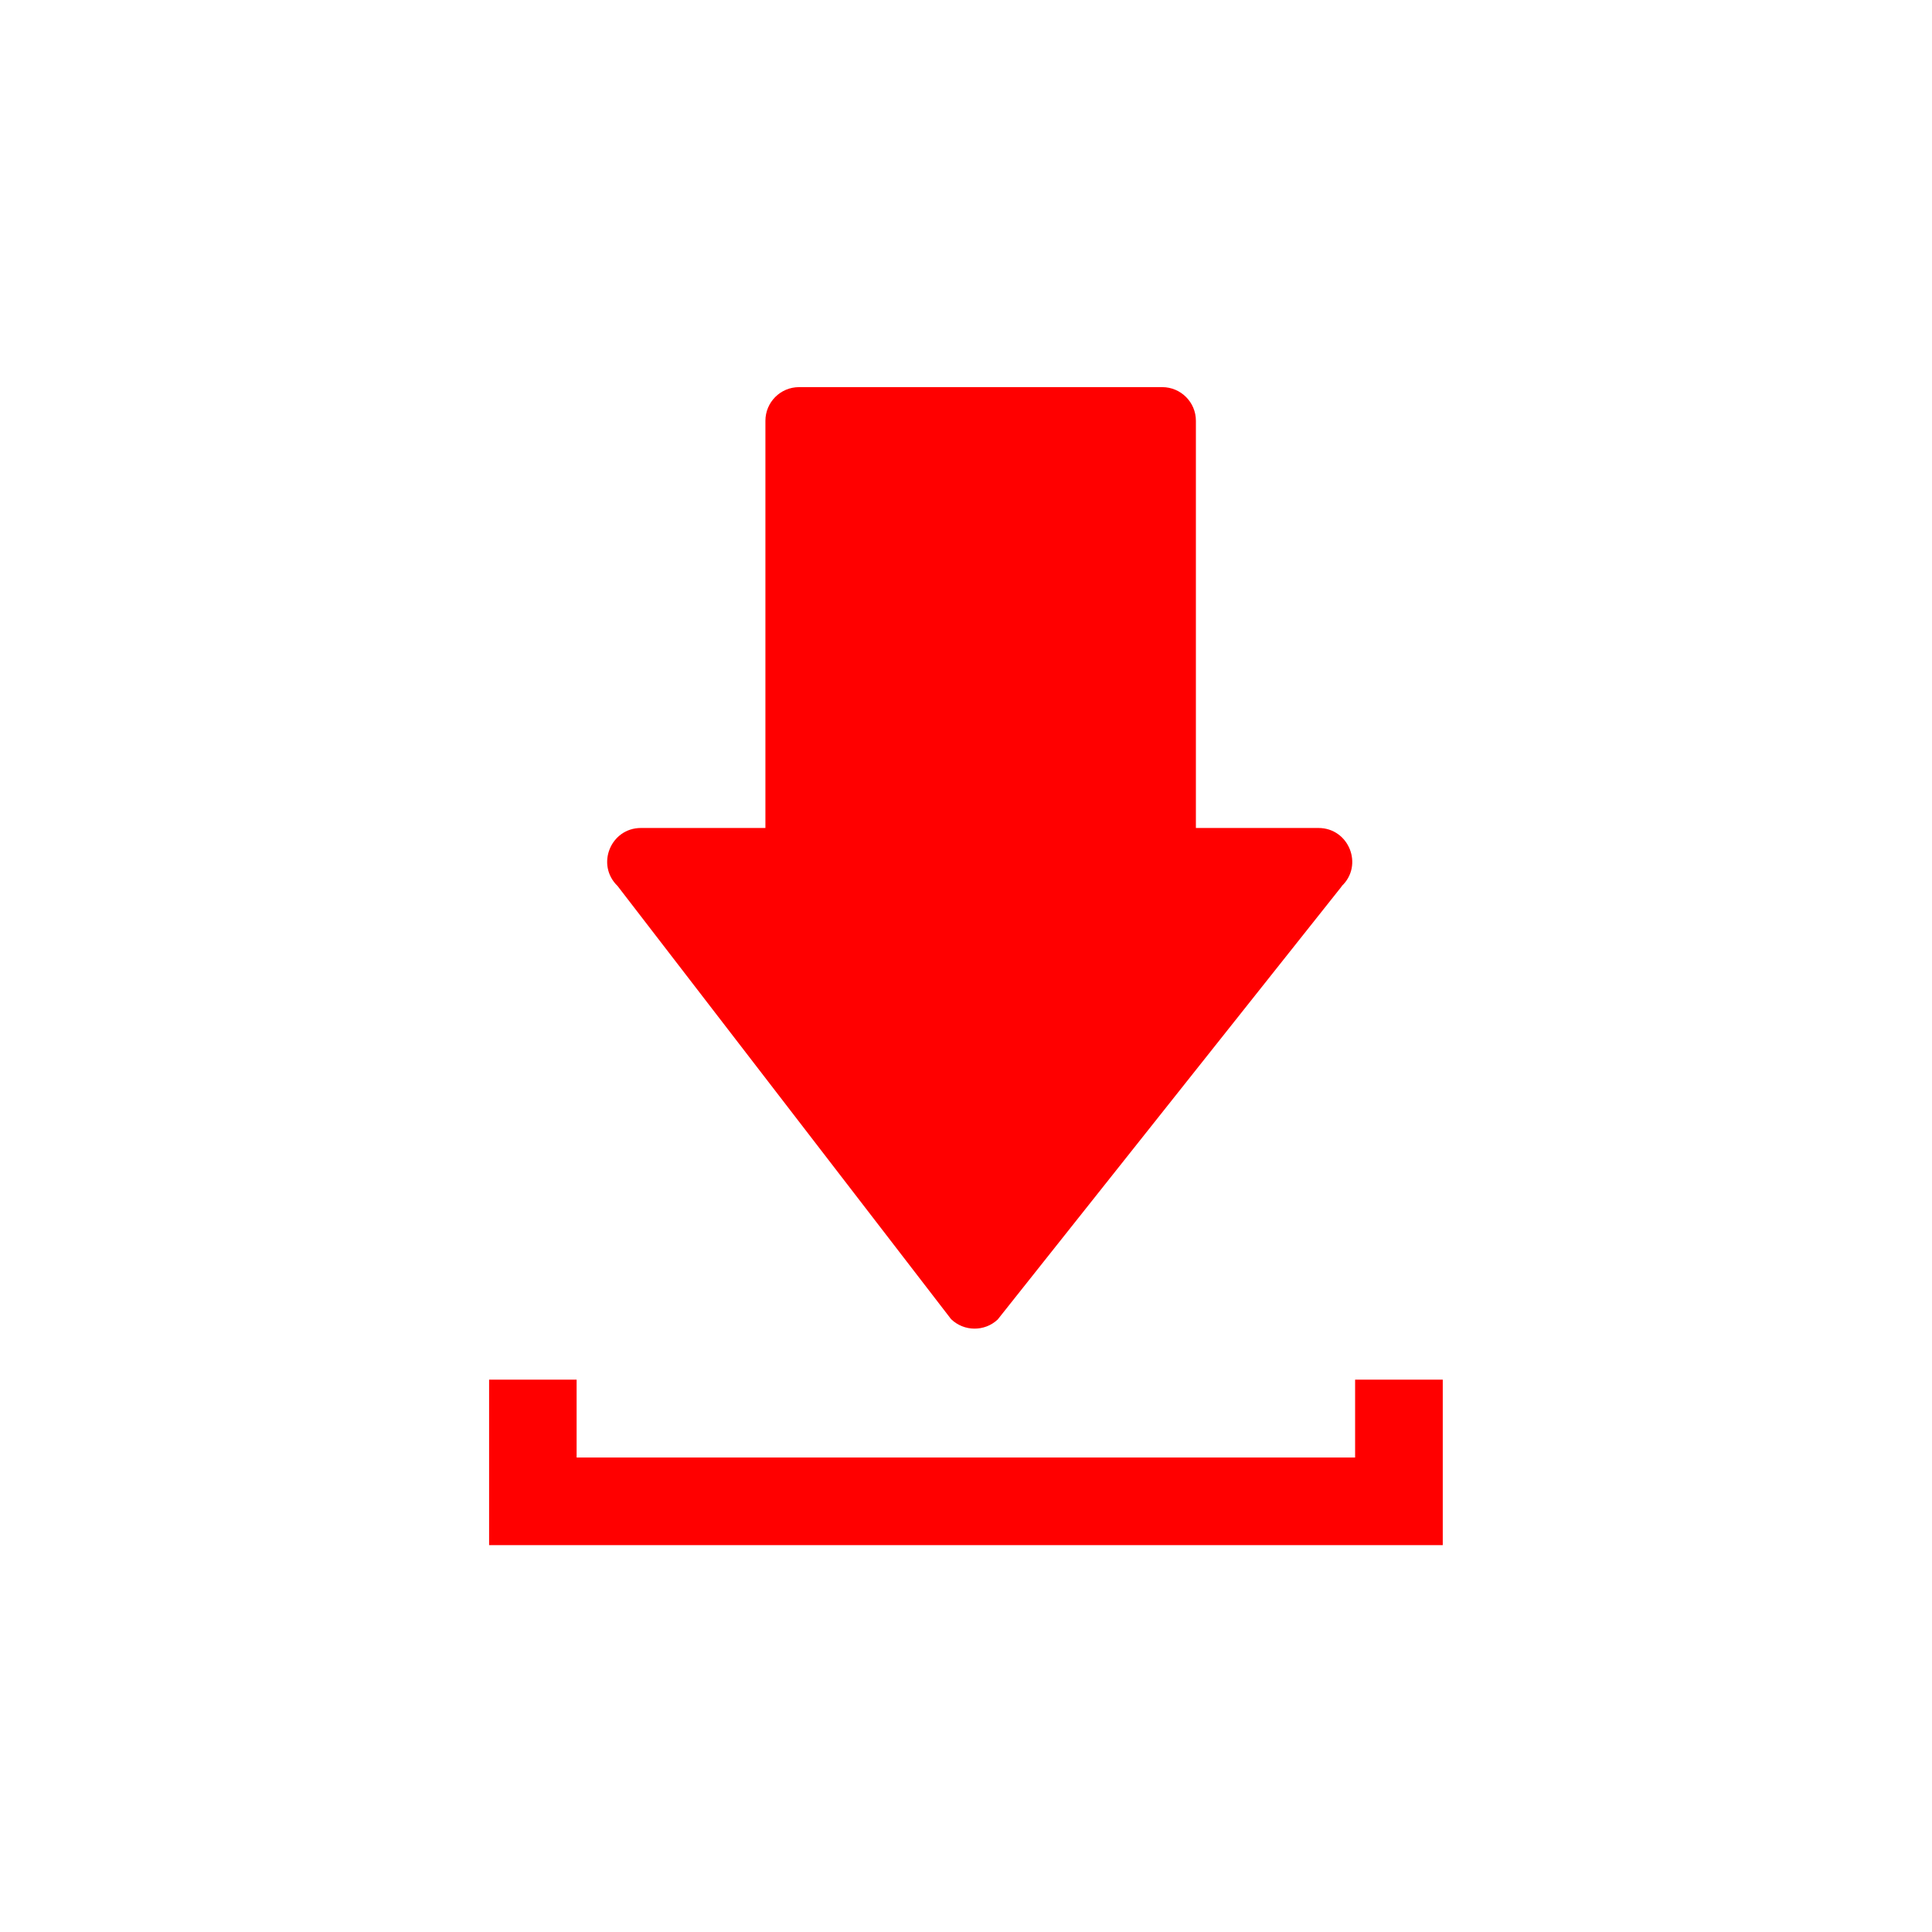 <?xml version="1.0" encoding="UTF-8"?><svg id="Ebene_2" xmlns="http://www.w3.org/2000/svg" viewBox="0 0 141.73 141.73"><defs><style>.cls-1{fill:#ff0000;}</style></defs><path class="cls-1" d="m98.42,65.01c1.63-1.53.54-4.27-1.7-4.27h-8.99v-29.87c0-1.37-1.11-2.47-2.47-2.47h-26.64c-1.37,0-2.47,1.11-2.47,2.47v29.87h-9.13c-2.22,0-3.32,2.7-1.72,4.25l24.47,31.78c.95.92,2.46.93,3.42.03l25.24-31.78Zm7.42,48.34v-12.14h-6.43v5.71h-57.11v-5.71h-6.42v12.14h69.96Z"/></svg>